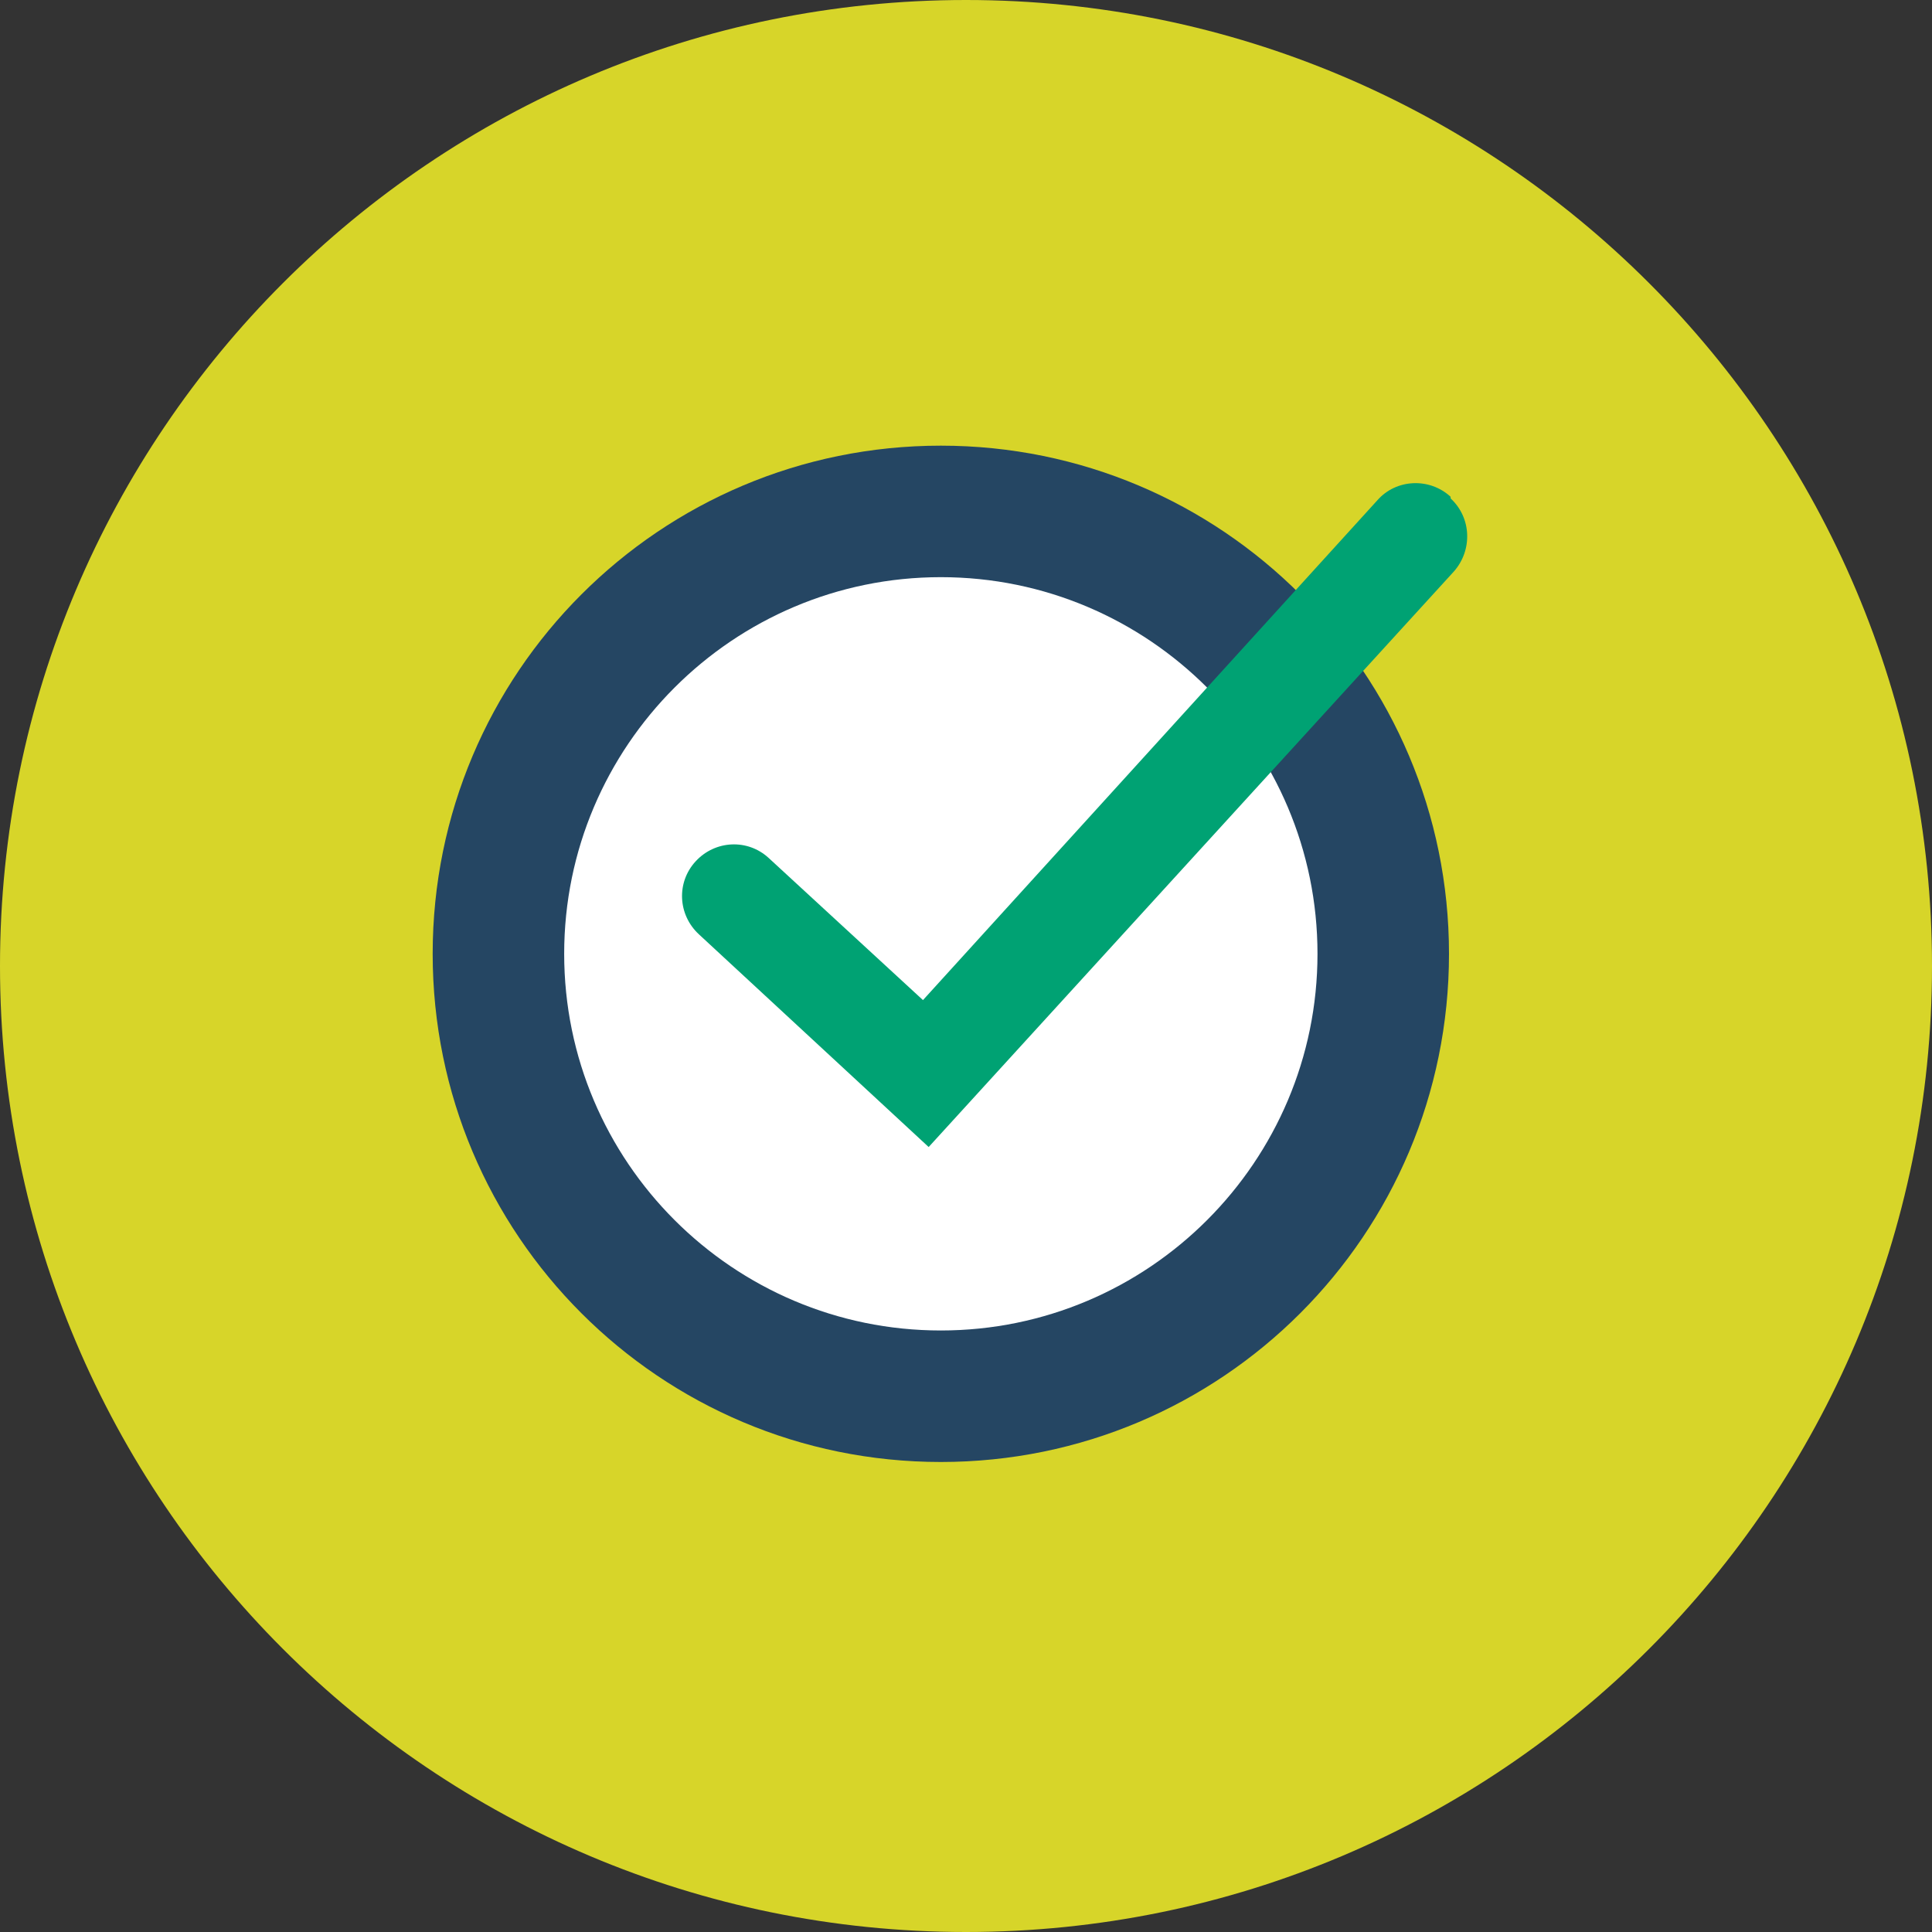 <?xml version="1.0" encoding="UTF-8"?>
<svg id="Capa_1" data-name="Capa 1" xmlns="http://www.w3.org/2000/svg" xmlns:xlink="http://www.w3.org/1999/xlink" version="1.1" viewBox="0 0 238 238">
  <rect x="0" y="0" width="238" height="238" fill="#333333" stroke="none"/>
  <defs>
    <style>
      .cls-1 {
        clip-path: url(#clippath);
      }

      .cls-2 {
        fill: none;
      }

      .cls-2, .cls-3, .cls-4, .cls-5, .cls-6 {
        stroke-width: 0px;
      }

      .cls-3 {
        fill: #254663;
      }

      .cls-4 {
        fill: #00a273;
      }

      .cls-5 {
        fill: #fff;
      }

      .cls-6 {
        fill: #d7d529;
      }
    </style>
    <clipPath id="clippath">
      <rect class="cls-2" y="0" width="238" height="238"/>
    </clipPath>
  </defs>
  <g class="cls-1">
    <g>
      <path class="cls-6" d="M119,238c65.7,0,119-53.3,119-119S184.7,0,119,0,0,53.3,0,119s53.3,119,119,119Z"/>
      <path class="cls-3" d="M115.9,180.1c34.6,0,62.6-28,62.6-62.6s-28-62.6-62.6-62.6-62.6,28-62.6,62.6,28,62.6,62.6,62.6Z"/>
      <path class="cls-5" d="M115.9,163.9c25.6,0,46.4-20.8,46.4-46.4s-20.8-46.4-46.4-46.4-46.4,20.8-46.4,46.4,20.8,46.4,46.4,46.4Z"/>
      <path class="cls-4" d="M178.7,61.2c-2.6-2.4-6.7-2.2-9,.4l-56,61.6-19-17.5c-2.6-2.4-6.6-2.2-9,.4-2.4,2.6-2.2,6.6.4,9l28.3,26.2h0c0,0,0,0,0,0l64.7-70.9c2.3-2.6,2.2-6.6-.4-9h0Z"/>
    </g>
  </g>
</svg>